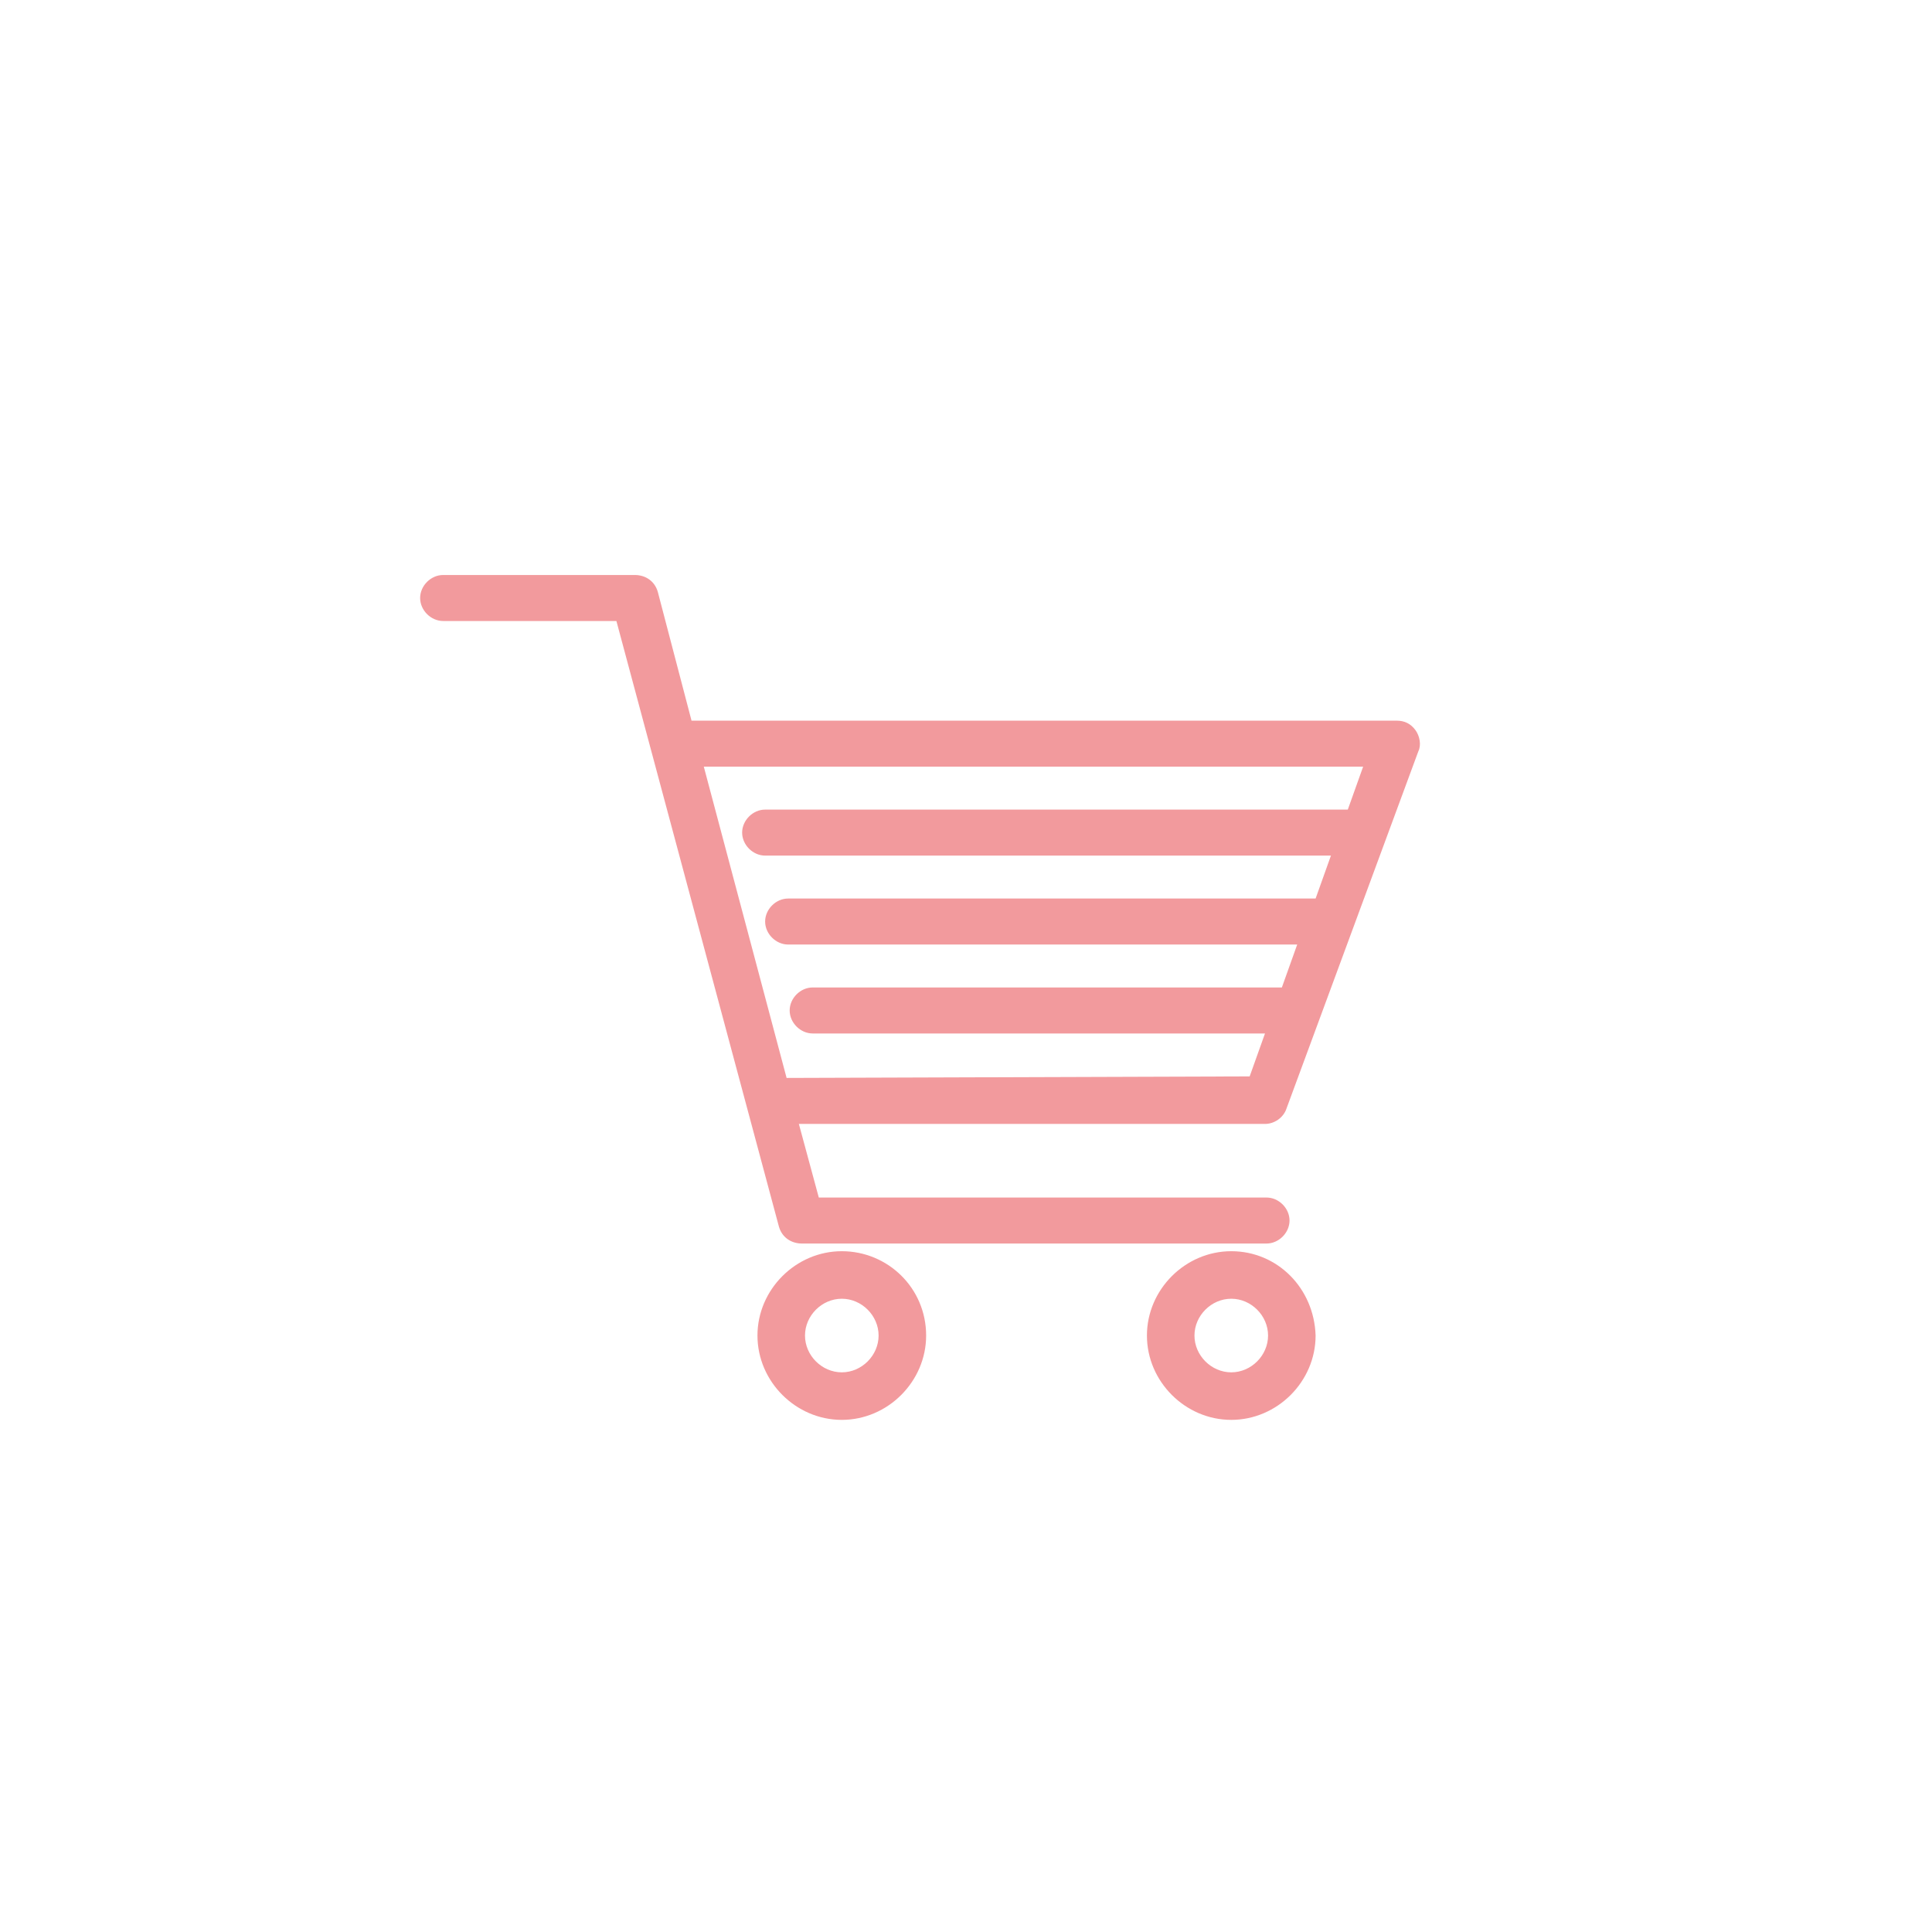<svg xmlns="http://www.w3.org/2000/svg" viewBox="0 0 126 126"><path d="M92.3 47.6c-.3-.4-.7-.6-1.2-.6h-46l-2.2-8.4c-.2-.7-.8-1.1-1.5-1.1H28.9c-.8 0-1.5.7-1.5 1.5s.7 1.5 1.5 1.5h11.3L50.8 80c.2.7.8 1.1 1.5 1.1h30.3c.8 0 1.5-.7 1.5-1.5s-.7-1.5-1.5-1.5H53.4l-1.3-4.8h30.4c.6 0 1.2-.4 1.4-1L92.5 49c.2-.4.1-1-.2-1.4zm-41 22.7L45.9 50h43l-1 2.8h-38c-.8 0-1.5.7-1.5 1.5s.7 1.5 1.5 1.5h36.9l-1 2.8H51.4c-.8 0-1.5.7-1.5 1.5s.7 1.5 1.5 1.5h33.2l-1 2.8H53c-.8 0-1.5.7-1.5 1.5s.7 1.5 1.5 1.5h29.5l-1 2.8-30.2.1zm3.6 11.3c-3 0-5.5 2.5-5.5 5.5s2.5 5.5 5.5 5.5 5.5-2.5 5.5-5.5c0-3.1-2.5-5.5-5.5-5.5zm0 7.9c-1.3 0-2.4-1.1-2.4-2.4s1.1-2.4 2.4-2.4c1.3 0 2.4 1.1 2.4 2.4 0 1.3-1.1 2.4-2.4 2.4zm25.4-7.9c-3 0-5.5 2.5-5.5 5.5s2.5 5.5 5.5 5.5 5.5-2.5 5.5-5.5c-.1-3.1-2.5-5.5-5.5-5.5zm0 7.9c-1.3 0-2.4-1.1-2.4-2.4s1.1-2.4 2.4-2.4 2.4 1.1 2.4 2.4c0 1.3-1.1 2.4-2.4 2.4z" fill="#f29a9d"/></svg>